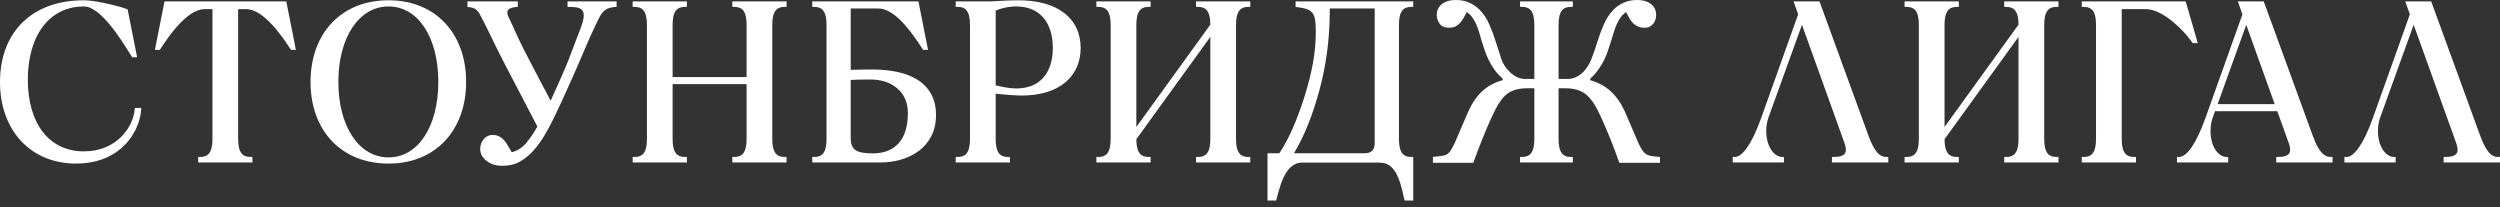 <svg width="241" height="20" viewBox="0 0 241 20" fill="none" xmlns="http://www.w3.org/2000/svg">
<rect x="0" y="0" width="241" height="20" fill="#333333" stroke="none"/>
<path d="M209.859 15.449V15.131H210.072C210.395 15.131 210.796 14.876 211.263 14.206C211.685 13.601 212.142 12.674 212.624 11.322L216.171 1.382L215.726 0.135H218.225L222.937 13.047C223.225 13.851 223.508 14.384 223.804 14.713C224.072 15.01 224.348 15.131 224.648 15.131H224.859V15.661H219.427V15.131H219.638C219.915 15.131 220.147 15.1 220.328 15.035C220.476 14.982 220.589 14.908 220.662 14.81C220.734 14.713 220.771 14.584 220.771 14.425C220.771 14.26 220.732 14.065 220.651 13.836L219.532 10.72H213.526L213.329 11.269C213.203 11.616 213.13 11.974 213.103 12.326C213.052 12.971 213.156 13.593 213.378 14.089C213.592 14.567 213.913 14.925 214.307 15.068C214.401 15.101 214.501 15.123 214.604 15.131L214.799 15.146V15.661H209.859V15.449V15.449ZM125.491 15.674C123.78 15.704 123.319 18.309 123.017 19.334H122.187V14.776H123.327C124.215 13.443 125.02 11.625 125.749 9.326C126.479 7.025 126.842 4.977 126.842 3.185C126.842 1.192 126.658 0.881 124.894 0.665V0.134H136.925V0.135H136.235V0.665H136.024C135.666 0.665 135.378 0.765 135.184 1.011C134.976 1.275 134.859 1.712 134.859 2.374V13.421C134.859 14.083 134.976 14.52 135.184 14.786C135.378 15.03 135.666 15.131 136.024 15.131H136.235C136.235 16.473 136.235 17.907 136.235 19.334H135.403C135.147 18.305 134.776 15.697 133.142 15.693C133.073 15.692 133.035 15.674 132.968 15.674H125.491V15.674ZM132.523 13.784V0.816H128.189C128.189 0.932 128.189 1.265 128.187 1.381C128.161 3.877 127.835 6.295 127.208 8.63C126.555 11.074 125.731 13.125 124.735 14.776H131.509C131.862 14.776 132.115 14.693 132.281 14.532C132.441 14.372 132.523 14.121 132.523 13.784V13.784ZM90.23 11.086C90.23 11.868 90.078 12.553 89.767 13.144C89.457 13.734 89.039 14.215 88.516 14.589C88.02 14.947 87.463 15.213 86.84 15.392C86.216 15.571 85.575 15.661 84.914 15.661H80.916H78.303V15.131H78.514C78.871 15.131 79.159 15.03 79.352 14.786C79.562 14.52 79.678 14.083 79.678 13.421V2.374C79.678 1.712 79.562 1.275 79.352 1.011C79.159 0.765 78.871 0.665 78.514 0.665H78.303V0.135H80.916C83.456 0.135 85.996 0.135 88.538 0.135L89.462 4.808H88.99L88.838 4.577C88.247 3.685 86.579 1.069 84.935 0.837C84.699 0.804 84.184 0.816 83.894 0.816H82.009V6.733C82.367 6.725 82.721 6.718 83.079 6.71C83.435 6.702 83.782 6.698 84.114 6.698C84.939 6.698 85.72 6.774 86.459 6.923C87.198 7.073 87.852 7.322 88.42 7.673C88.979 8.017 89.42 8.469 89.745 9.037C90.07 9.601 90.23 10.284 90.23 11.086V11.086ZM87.519 10.903C87.519 9.914 87.188 9.126 86.523 8.54C85.854 7.953 84.974 7.663 83.875 7.663C83.371 7.663 82.976 7.667 82.68 7.677C82.386 7.688 82.162 7.7 82.009 7.708V13.38C82.009 13.861 82.15 14.215 82.433 14.444C82.717 14.672 83.278 14.787 84.114 14.787C85.219 14.787 86.064 14.454 86.646 13.79C87.228 13.121 87.519 12.162 87.519 10.903V10.903ZM149.007 0.135H146.534V0.665H146.745C147.102 0.665 147.39 0.765 147.584 1.011C147.793 1.275 147.91 1.712 147.91 2.374V7.612H147.035C146.764 7.612 146.503 7.553 146.252 7.436C146.001 7.321 145.757 7.148 145.525 6.924C145.151 6.557 144.89 6.153 144.736 5.708C144.586 5.262 144.407 4.711 144.204 4.064C144.035 3.522 143.834 2.967 143.591 2.398C143.351 1.829 143.029 1.344 142.636 0.943C142.334 0.643 141.997 0.411 141.621 0.247C141.247 0.082 140.828 0 140.361 0C140.035 0 139.755 0.041 139.519 0.119C139.279 0.202 139.088 0.306 138.938 0.438C138.785 0.584 138.673 0.736 138.605 0.898C138.535 1.058 138.5 1.235 138.5 1.422C138.5 1.722 138.591 2.006 138.774 2.271C138.958 2.537 139.246 2.671 139.642 2.671C139.926 2.671 140.144 2.634 140.29 2.563C140.436 2.488 140.585 2.376 140.739 2.223C140.847 2.11 140.967 1.95 141.091 1.732C141.214 1.515 141.319 1.328 141.397 1.167C141.603 1.299 141.779 1.467 141.925 1.669C142.071 1.868 142.198 2.092 142.307 2.332C142.404 2.552 142.498 2.821 142.595 3.136C142.689 3.454 142.771 3.738 142.846 3.986C142.946 4.315 143.051 4.629 143.153 4.929C143.254 5.227 143.384 5.531 143.538 5.838C143.696 6.168 143.883 6.474 144.096 6.76C144.305 7.043 144.559 7.317 144.853 7.578V7.732C144.085 7.941 143.437 8.29 142.905 8.773C142.375 9.258 141.925 9.91 141.551 10.729C141.136 11.655 140.678 12.78 140.271 13.707C139.609 15.146 139.463 14.953 138.134 15.131V15.697H142.026C142.273 15.008 142.554 14.267 142.868 13.476C143.183 12.687 143.486 11.972 143.778 11.333C144.29 10.191 144.785 9.435 145.264 9.065C145.743 8.693 146.402 8.51 147.24 8.51H147.91V13.421C147.91 14.083 147.793 14.52 147.584 14.786C147.39 15.03 147.102 15.131 146.745 15.131H146.534V15.661H149.007H149.148H151.621V15.131H151.409C151.052 15.131 150.764 15.03 150.571 14.786C150.363 14.52 150.246 14.083 150.246 13.421V8.51H150.916C151.742 8.51 152.401 8.709 152.895 9.106C153.389 9.499 153.876 10.244 154.359 11.333C154.655 11.995 154.945 12.673 155.231 13.372C155.514 14.072 155.808 14.847 156.106 15.697H160.022V15.131C158.723 15.008 158.517 15.035 157.906 13.707C157.492 12.783 157.045 11.653 156.627 10.729C156.268 9.948 155.818 9.304 155.276 8.806C154.737 8.309 154.078 7.949 153.303 7.732V7.578C153.603 7.309 153.86 7.021 154.078 6.714C154.291 6.407 154.478 6.1 154.632 5.794C154.762 5.539 154.89 5.227 155.013 4.861C155.138 4.498 155.238 4.196 155.309 3.951C155.384 3.735 155.471 3.458 155.567 3.129C155.664 2.795 155.762 2.526 155.859 2.32C155.968 2.088 156.095 1.868 156.237 1.669C156.379 1.467 156.552 1.299 156.757 1.167C156.851 1.358 156.952 1.545 157.061 1.732C157.166 1.919 157.285 2.084 157.416 2.223C157.548 2.361 157.704 2.47 157.885 2.552C158.06 2.63 158.273 2.671 158.513 2.671C158.742 2.671 158.917 2.638 159.04 2.567C159.165 2.5 159.276 2.402 159.381 2.279C159.467 2.174 159.535 2.047 159.584 1.893C159.632 1.74 159.654 1.582 159.654 1.422C159.654 1.227 159.617 1.044 159.545 0.875C159.471 0.707 159.362 0.561 159.216 0.438C159.056 0.298 158.857 0.191 158.625 0.115C158.39 0.037 158.115 0 157.801 0C157.349 0 156.926 0.082 156.541 0.251C156.151 0.419 155.818 0.651 155.53 0.943C155.152 1.336 154.838 1.819 154.594 2.388C154.347 2.957 154.142 3.514 153.977 4.064C153.794 4.662 153.603 5.209 153.408 5.7C153.209 6.193 152.956 6.602 152.641 6.924C152.42 7.148 152.18 7.321 151.922 7.436C151.66 7.553 151.395 7.612 151.125 7.612H150.246V2.374C150.246 1.712 150.363 1.275 150.571 1.011C150.764 0.765 151.052 0.665 151.409 0.665H151.621V0.135H149.148H149.007V0.135ZM46.653 2.145C46.133 1.206 46.115 0.741 45.061 0.665V0.135H49.913V0.665C49.042 0.708 48.649 0.947 49.099 1.807C49.395 2.37 49.856 3.523 50.483 4.745C51.109 5.969 51.973 7.623 53.082 9.708C53.499 8.806 53.952 7.787 54.442 6.661C54.933 5.534 55.328 4.356 55.618 3.641C55.929 2.876 56.113 2.362 56.178 2.112C56.527 0.765 55.889 0.665 54.711 0.665V0.135H59.439V0.665C58.076 0.718 57.936 1.37 57.365 2.522C56.795 3.674 56.092 5.444 55.258 7.315C54.423 9.186 53.785 10.58 53.334 11.489C52.887 12.398 52.455 13.154 52.034 13.747C51.617 14.341 51.192 14.803 50.768 15.135C50.335 15.479 49.933 15.709 49.573 15.818C49.208 15.926 48.814 15.983 48.386 15.983C47.799 15.983 47.303 15.822 46.897 15.498C46.495 15.18 46.292 14.799 46.292 14.368C46.292 14.003 46.405 13.683 46.631 13.413C46.852 13.142 47.141 13.007 47.495 13.007C47.754 13.007 47.98 13.064 48.176 13.181C48.371 13.296 48.533 13.435 48.656 13.597C48.781 13.747 48.908 13.935 49.031 14.157C49.156 14.379 49.261 14.552 49.34 14.676C49.892 14.522 50.354 14.229 50.723 13.788C51.091 13.349 51.452 12.82 51.805 12.199C50.868 10.399 49.859 8.464 48.777 6.399C47.692 4.328 46.981 2.738 46.653 2.145V2.145ZM12.417 5.006C11.621 3.733 9.678 0.622 8.095 0.622C6.423 0.622 5.093 1.317 4.173 2.507C3.203 3.76 2.681 5.562 2.681 7.681C2.681 9.789 3.197 11.545 4.156 12.758C5.076 13.924 6.412 14.591 8.095 14.591C9.488 14.591 10.569 14.136 11.354 13.49C12.372 12.654 12.898 11.502 12.976 10.6L12.992 10.405H13.618L13.601 10.631C13.516 11.769 12.908 13.299 11.568 14.393C10.58 15.198 9.196 15.769 7.335 15.769C5.139 15.769 3.309 14.969 2.027 13.588C0.735 12.2 0 10.228 0 7.898C0 5.53 0.759 3.531 2.193 2.138C3.569 0.8 5.562 0.027 8.095 0.027C8.57 0.027 9.28 0.134 9.989 0.279C10.879 0.46 11.772 0.702 12.193 0.861L12.303 0.902C12.606 2.442 12.913 3.981 13.218 5.519H12.746L12.683 5.425C12.612 5.319 12.524 5.18 12.417 5.006V5.006ZM15.292 4.808H14.933L15.859 0.135H27.599L28.525 4.808H28.053L27.9 4.577C27.277 3.637 25.453 0.881 23.731 0.881H22.956V13.421C22.956 14.083 23.073 14.52 23.283 14.786C23.475 15.03 23.764 15.131 24.121 15.131H24.332V15.661H19.106V15.131H19.317C19.674 15.131 19.961 15.03 20.155 14.786C20.365 14.52 20.481 14.083 20.481 13.421V0.881H19.727C18.006 0.881 16.181 3.636 15.558 4.577L15.405 4.808H15.292V4.808ZM32.004 13.607C30.678 12.216 29.936 10.239 29.936 7.898C29.936 5.558 30.678 3.579 32.004 2.189C33.309 0.82 35.177 0.027 37.456 0.027C39.716 0.027 41.576 0.821 42.876 2.193C44.194 3.581 44.935 5.559 44.935 7.898C44.935 10.236 44.194 12.214 42.876 13.602C41.576 14.974 39.716 15.769 37.456 15.769C35.177 15.769 33.309 14.975 32.004 13.607ZM33.991 2.616C33.121 3.906 32.617 5.742 32.617 7.898C32.617 10.053 33.121 11.889 33.991 13.179C34.839 14.437 36.038 15.173 37.456 15.173C38.871 15.173 40.058 14.44 40.895 13.189C41.759 11.898 42.255 10.058 42.255 7.898C42.255 5.737 41.759 3.897 40.895 2.606C40.058 1.356 38.871 0.622 37.456 0.622C36.038 0.622 34.839 1.358 33.991 2.616V2.616ZM187.778 1.011C187.57 1.275 187.453 1.712 187.453 2.374V12.24L194.586 2.374C194.586 1.712 194.469 1.275 194.259 1.011C194.067 0.765 193.778 0.665 193.421 0.665H193.21V0.135H198.436V0.665H198.225C197.868 0.665 197.581 0.765 197.387 1.011C197.179 1.275 197.061 1.712 197.061 2.374V13.421C197.061 14.083 197.179 14.52 197.387 14.786C197.581 15.03 197.868 15.131 198.225 15.131H198.436V15.661H193.21V15.131H193.421C193.778 15.131 194.067 15.03 194.259 14.786C194.469 14.52 194.586 14.083 194.586 13.421V3.555L187.453 13.421C187.453 14.083 187.57 14.52 187.778 14.786C187.972 15.03 188.26 15.131 188.617 15.131H188.829V15.661H183.602V15.131H183.812C184.171 15.131 184.458 15.03 184.652 14.786C184.86 14.52 184.977 14.083 184.977 13.421V2.374C184.977 1.712 184.86 1.275 184.652 1.011C184.458 0.765 184.171 0.665 183.812 0.665H183.602V0.135H188.829V0.665H188.617C188.26 0.665 187.972 0.765 187.778 1.011V1.011ZM109.869 1.011C109.66 1.275 109.543 1.712 109.543 2.374V12.24L116.677 2.374C116.677 1.712 116.56 1.275 116.35 1.011C116.157 0.765 115.869 0.665 115.512 0.665H115.301V0.135H120.527V0.665H120.316C119.96 0.665 119.67 0.765 119.478 1.011C119.268 1.275 119.152 1.712 119.152 2.374V13.421C119.152 14.083 119.268 14.52 119.478 14.786C119.67 15.03 119.96 15.131 120.316 15.131H120.527V15.661H115.301V15.131H115.512C115.869 15.131 116.157 15.03 116.35 14.786C116.56 14.52 116.677 14.083 116.677 13.421V3.555L109.543 13.421C109.543 14.083 109.66 14.52 109.869 14.786C110.063 15.03 110.351 15.131 110.708 15.131H110.919V15.661H105.692V15.131H105.903C106.26 15.131 106.548 15.03 106.742 14.786C106.951 14.52 107.068 14.083 107.068 13.421V2.374C107.068 1.712 106.951 1.275 106.742 1.011C106.548 0.765 106.26 0.665 105.903 0.665H105.692V0.135H110.919V0.665H110.708C110.351 0.665 110.063 0.765 109.869 1.011ZM65.166 1.011C64.957 1.275 64.84 1.712 64.84 2.374V7.428H71.972V2.374C71.972 1.712 71.855 1.275 71.647 1.011C71.453 0.765 71.165 0.665 70.809 0.665H70.597V0.135H75.824V0.665H75.613C75.255 0.665 74.967 0.765 74.773 1.011C74.565 1.275 74.448 1.712 74.448 2.374V13.421C74.448 14.083 74.565 14.52 74.773 14.786C74.967 15.03 75.255 15.131 75.613 15.131H75.824V15.661H70.597V15.131H70.809C71.165 15.131 71.453 15.03 71.647 14.786C71.855 14.52 71.972 14.083 71.972 13.421V8.108H64.84V13.421C64.84 14.083 64.957 14.52 65.166 14.786C65.358 15.03 65.648 15.131 66.004 15.131H66.215V15.661H60.989V15.131H61.2C61.557 15.131 61.845 15.03 62.038 14.786C62.247 14.52 62.365 14.083 62.365 13.421V2.374C62.365 1.712 62.247 1.275 62.038 1.011C61.845 0.765 61.557 0.665 61.2 0.665H60.989V0.135H66.215V0.665H66.004C65.648 0.665 65.358 0.765 65.166 1.011ZM93.181 14.786C93.39 14.52 93.508 14.083 93.508 13.421V2.374C93.508 1.712 93.39 1.275 93.181 1.011C92.988 0.765 92.7 0.665 92.343 0.665H92.131V0.135H95.545C95.878 0.114 96.321 0.088 96.796 0.065C97.276 0.044 97.771 0.027 98.173 0.027C100.086 0.027 101.549 0.466 102.551 1.223C103.63 2.04 104.175 3.219 104.175 4.619C104.175 5.997 103.655 7.179 102.624 8.002C101.673 8.762 100.289 9.209 98.482 9.209C97.808 9.209 96.894 9.122 96.187 9.054L95.983 9.034V13.421C95.983 14.083 96.1 14.52 96.308 14.786C96.502 15.03 96.789 15.131 97.148 15.131H97.359V15.661H92.131V15.131H92.343C92.7 15.131 92.988 15.03 93.181 14.786V14.786ZM96.85 0.748C96.54 0.814 96.24 0.906 95.983 1.019V8.229C96.293 8.305 96.665 8.386 97.034 8.444C97.355 8.493 97.678 8.528 97.969 8.528C99.104 8.528 99.968 8.155 100.553 7.51C101.176 6.822 101.493 5.818 101.493 4.619C101.493 3.402 101.175 2.373 100.546 1.666C99.961 1.007 99.099 0.622 97.969 0.622C97.624 0.622 97.231 0.666 96.85 0.748V0.748ZM226.001 15.449V15.131H226.213C226.537 15.131 226.937 14.876 227.404 14.206C227.826 13.601 228.284 12.675 228.765 11.322L232.312 1.382L231.866 0.135H234.367L239.078 13.047C239.366 13.851 239.65 14.384 239.945 14.713C240.213 15.01 240.489 15.131 240.789 15.131H241V15.661H235.568V15.131H235.779C236.056 15.131 236.289 15.1 236.469 15.035C236.617 14.982 236.73 14.908 236.803 14.81C236.875 14.713 236.912 14.584 236.912 14.425C236.912 14.26 236.874 14.065 236.793 13.836L232.679 2.39L229.469 11.271C229.345 11.617 229.27 11.974 229.244 12.325C229.193 12.971 229.297 13.593 229.519 14.089C229.733 14.567 230.054 14.925 230.448 15.068C230.542 15.101 230.642 15.123 230.745 15.131L230.94 15.146V15.661H226.001V15.449V15.449ZM167.033 15.449V15.131H167.244C167.569 15.131 167.968 14.876 168.435 14.206C168.857 13.601 169.315 12.675 169.796 11.322L173.343 1.382L172.897 0.135H175.398L180.109 13.047C180.397 13.851 180.681 14.384 180.976 14.713C181.244 15.01 181.522 15.131 181.82 15.131H182.031V15.661H176.599V15.131H176.812C177.087 15.131 177.32 15.1 177.5 15.035C177.65 14.982 177.763 14.908 177.834 14.81C177.906 14.713 177.943 14.584 177.943 14.425C177.943 14.26 177.904 14.065 177.824 13.836L173.71 2.39L170.5 11.271C170.376 11.617 170.303 11.974 170.275 12.325C170.224 12.971 170.328 13.593 170.551 14.089C170.764 14.567 171.085 14.925 171.479 15.068C171.573 15.101 171.673 15.123 171.776 15.131L171.971 15.146V15.661H167.033V15.449V15.449ZM204.857 14.786C204.649 14.52 204.533 14.083 204.533 13.421V0.881H206.846C207.545 0.881 208.29 1.238 208.972 1.719C210.072 2.496 210.992 3.589 211.312 4.067L211.374 4.16H211.869L210.699 0.135H200.681V0.665H200.893C201.25 0.665 201.537 0.765 201.731 1.011C201.939 1.275 202.056 1.712 202.056 2.374V13.421C202.056 14.083 201.939 14.52 201.731 14.786C201.537 15.03 201.25 15.131 200.893 15.131H200.681V15.661H205.908V15.131H205.696C205.339 15.131 205.051 15.03 204.857 14.786V14.786ZM216.538 2.392L213.779 10.038H219.278L216.538 2.392Z" fill="white"/>
</svg>
